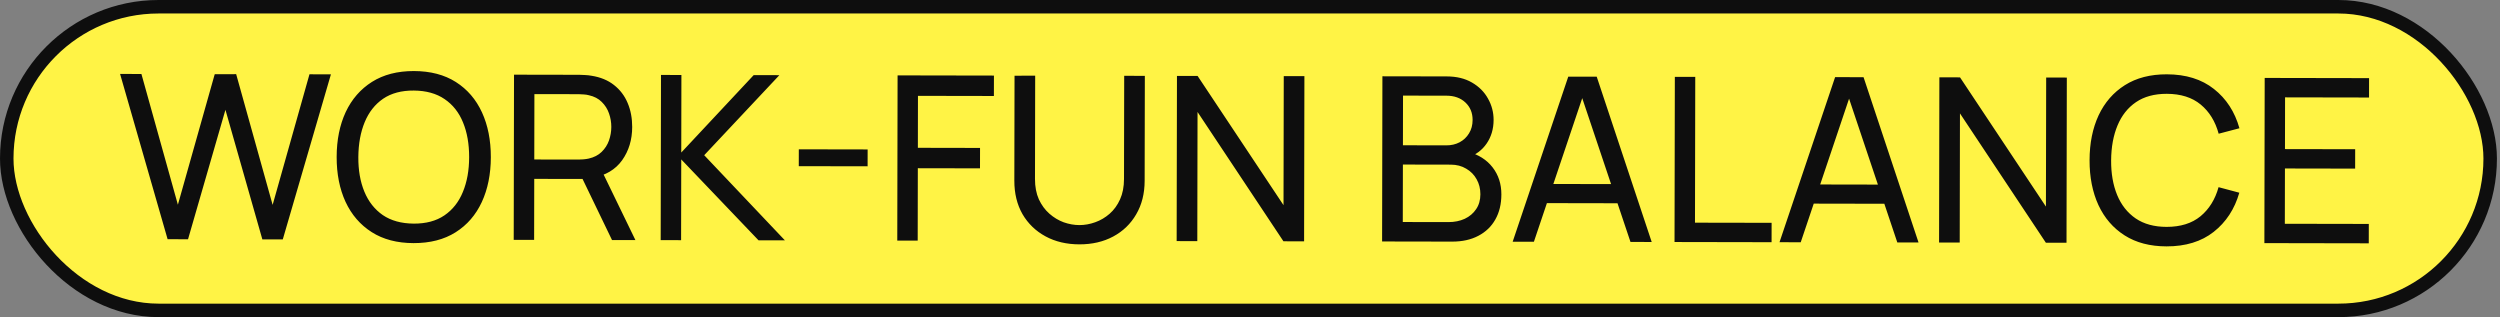 <?xml version="1.0" encoding="UTF-8"?> <svg xmlns="http://www.w3.org/2000/svg" width="741" height="94" viewBox="0 0 741 94" fill="none"><rect x="0" y="0" width="741" height="94" fill="#808080" stroke="none"/><rect x="2" y="2" width="736.09" height="90" rx="45" fill="#FFF345"></rect><rect x="2" y="2" width="736.09" height="90" rx="45" stroke="#0E0E0E" stroke-width="4"></rect><path d="M49.679 70.903L35.592 21.917L41.916 21.929L52.724 60.675L63.642 22.003L70 21.981L80.808 60.727L91.726 22.021L98.084 22.033L83.815 70.967L77.763 70.956L66.818 32.549L55.731 70.914L49.679 70.903ZM122.586 72.059C117.712 72.05 113.578 70.966 110.182 68.806C106.786 66.646 104.196 63.649 102.412 59.815C100.652 55.981 99.776 51.548 99.785 46.517C99.795 41.484 100.687 37.055 102.462 33.227C104.26 29.4 106.861 26.413 110.265 24.266C113.669 22.119 117.807 21.05 122.681 21.059C127.577 21.068 131.723 22.153 135.119 24.312C138.515 26.472 141.093 29.469 142.854 33.303C144.615 37.137 145.491 41.57 145.481 46.602C145.472 51.634 144.58 56.063 142.804 59.891C141.029 63.718 138.44 66.705 135.036 68.852C131.632 70.999 127.482 72.068 122.586 72.059ZM122.596 66.279C126.246 66.308 129.285 65.498 131.713 63.848C134.164 62.175 135.993 59.855 137.2 56.888C138.429 53.921 139.048 50.488 139.055 46.59C139.062 42.668 138.457 39.233 137.238 36.284C136.043 33.335 134.222 31.031 131.777 29.372C129.355 27.713 126.319 26.869 122.67 26.839C119.021 26.81 115.982 27.62 113.553 29.27C111.148 30.92 109.33 33.229 108.1 36.196C106.871 39.163 106.241 42.607 106.211 46.528C106.181 50.427 106.776 53.851 107.994 56.8C109.213 59.749 111.033 62.064 113.455 63.746C115.9 65.405 118.947 66.249 122.596 66.279ZM152.264 71.094L152.355 22.134L171.701 22.17C172.177 22.171 172.744 22.195 173.401 22.242C174.059 22.265 174.693 22.335 175.305 22.449C177.956 22.862 180.176 23.773 181.964 25.181C183.775 26.59 185.131 28.372 186.034 30.527C186.937 32.66 187.385 35.029 187.381 37.636C187.374 41.421 186.381 44.706 184.404 47.49C182.427 50.252 179.534 51.98 175.725 52.676L173.412 53.046L158.35 53.018L158.316 71.106L152.264 71.094ZM181.402 71.148L171.783 51.207L177.771 49.382L188.338 71.162L181.402 71.148ZM158.361 47.272L171.451 47.296C171.881 47.297 172.369 47.275 172.913 47.231C173.479 47.186 174.012 47.108 174.511 46.996C176.076 46.636 177.346 45.981 178.323 45.031C179.322 44.058 180.049 42.926 180.505 41.635C180.961 40.321 181.19 38.984 181.193 37.624C181.195 36.264 180.971 34.938 180.52 33.645C180.069 32.329 179.346 31.183 178.35 30.207C177.378 29.23 176.109 28.571 174.546 28.228C174.048 28.091 173.515 28.01 172.949 27.987C172.405 27.94 171.917 27.917 171.487 27.916L158.397 27.892L158.361 47.272ZM195.827 71.175L195.918 22.215L201.97 22.227L201.927 45.211L223.39 22.267L231.006 22.281L208.726 46.005L232.649 71.244L224.829 71.229L201.923 47.251L201.879 71.187L195.827 71.175ZM236.758 49.254L236.767 44.256L257.167 44.294L257.158 49.292L236.758 49.254ZM265.952 71.306L266.043 22.346L294.603 22.399L294.591 28.451L272.083 28.409L272.055 43.811L290.483 43.846L290.471 49.898L272.043 49.863L272.004 71.317L265.952 71.306ZM319.926 72.427C316.14 72.42 312.798 71.631 309.9 70.062C307.002 68.493 304.728 66.301 303.078 63.487C301.451 60.651 300.642 57.329 300.649 53.521L300.707 22.445L306.827 22.422L306.77 53.022C306.765 55.334 307.147 57.352 307.914 59.076C308.705 60.778 309.745 62.196 311.035 63.332C312.324 64.468 313.739 65.32 315.28 65.89C316.843 66.437 318.395 66.712 319.936 66.715C321.5 66.718 323.065 66.437 324.63 65.873C326.195 65.31 327.613 64.474 328.884 63.365C330.179 62.234 331.213 60.808 331.986 59.087C332.76 57.366 333.149 55.361 333.154 53.071L333.211 22.471L339.331 22.483L339.273 53.593C339.266 57.378 338.432 60.686 336.772 63.516C335.135 66.346 332.864 68.541 329.96 70.099C327.056 71.658 323.711 72.434 319.926 72.427ZM348.76 71.46L348.851 22.5L354.971 22.512L380.434 60.809L380.505 22.559L386.625 22.571L386.534 71.531L380.414 71.519L354.951 33.188L354.88 71.472L348.76 71.46ZM409.654 71.574L409.746 22.614L428.82 22.649C431.744 22.655 434.236 23.26 436.296 24.465C438.379 25.671 439.963 27.26 441.047 29.234C442.154 31.186 442.706 33.295 442.702 35.561C442.697 38.213 442.012 40.535 440.649 42.528C439.285 44.52 437.446 45.888 435.133 46.631L435.068 44.965C438.217 45.81 440.662 47.355 442.403 49.603C444.145 51.85 445.012 54.526 445.006 57.632C445.001 60.488 444.407 62.957 443.225 65.04C442.065 67.124 440.384 68.741 438.184 69.893C436.005 71.045 433.42 71.618 430.428 71.612L409.654 71.574ZM415.785 65.805L429.283 65.83C431.096 65.834 432.718 65.508 434.147 64.853C435.576 64.176 436.7 63.226 437.518 62.004C438.359 60.781 438.781 59.309 438.785 57.586C438.788 55.931 438.416 54.446 437.671 53.13C436.948 51.814 435.919 50.769 434.583 49.996C433.269 49.2 431.74 48.801 429.995 48.798L415.817 48.771L415.785 65.805ZM415.828 43.059L428.714 43.083C430.164 43.086 431.468 42.782 432.625 42.172C433.805 41.54 434.736 40.658 435.418 39.526C436.123 38.394 436.477 37.068 436.48 35.55C436.483 33.442 435.773 31.718 434.347 30.378C432.922 29.038 431.053 28.366 428.741 28.361L415.855 28.337L415.828 43.059ZM448.356 71.646L464.835 22.716L473.267 22.732L489.564 71.723L483.274 71.711L468.024 26.258L469.928 26.262L454.646 71.658L448.356 71.646ZM456.265 60.203L456.276 54.525L481.708 54.572L481.697 60.25L456.265 60.203ZM496.33 71.735L496.422 22.775L502.474 22.787L502.393 66.001L525.105 66.043L525.094 71.789L496.33 71.735ZM527.446 71.793L543.925 22.864L552.357 22.88L568.654 71.87L562.364 71.858L547.114 26.406L549.018 26.409L533.736 71.805L527.446 71.793ZM535.355 60.35L535.366 54.672L560.797 54.719L560.787 60.397L535.355 60.35ZM574.74 71.881L574.831 22.921L580.951 22.933L606.414 61.23L606.485 22.98L612.605 22.992L612.514 71.952L606.394 71.94L580.931 33.609L580.86 71.893L574.74 71.881ZM642.147 73.027C637.274 73.018 633.139 71.933 629.743 69.774C626.347 67.614 623.758 64.617 621.974 60.783C620.213 56.949 619.337 52.516 619.347 47.484C619.356 42.452 620.248 38.023 622.024 34.195C623.821 30.368 626.422 27.381 629.826 25.234C633.23 23.087 637.369 22.018 642.242 22.027C647.909 22.038 652.564 23.485 656.208 26.371C659.875 29.256 662.395 33.137 663.769 38.013L657.612 39.634C656.621 35.983 654.847 33.1 652.29 30.988C649.732 28.875 646.38 27.815 642.232 27.807C638.582 27.8 635.543 28.622 633.115 30.272C630.687 31.922 628.858 34.231 627.628 37.198C626.399 40.142 625.769 43.575 625.739 47.496C625.709 51.395 626.303 54.83 627.522 57.802C628.74 60.751 630.572 63.066 633.017 64.748C635.462 66.407 638.509 67.24 642.158 67.247C646.306 67.255 649.663 66.207 652.228 64.104C654.793 61.978 656.578 59.102 657.582 55.478L663.733 57.121C662.341 61.969 659.807 65.84 656.129 68.735C652.475 71.607 647.814 73.037 642.147 73.027ZM671.162 72.061L671.253 23.101L702.193 23.159L702.182 28.905L677.294 28.858L677.266 44.192L698.074 44.231L698.063 49.977L677.255 49.938L677.224 66.326L702.112 66.373L702.102 72.119L671.162 72.061Z" fill="#0E0E0E"></path></svg> 